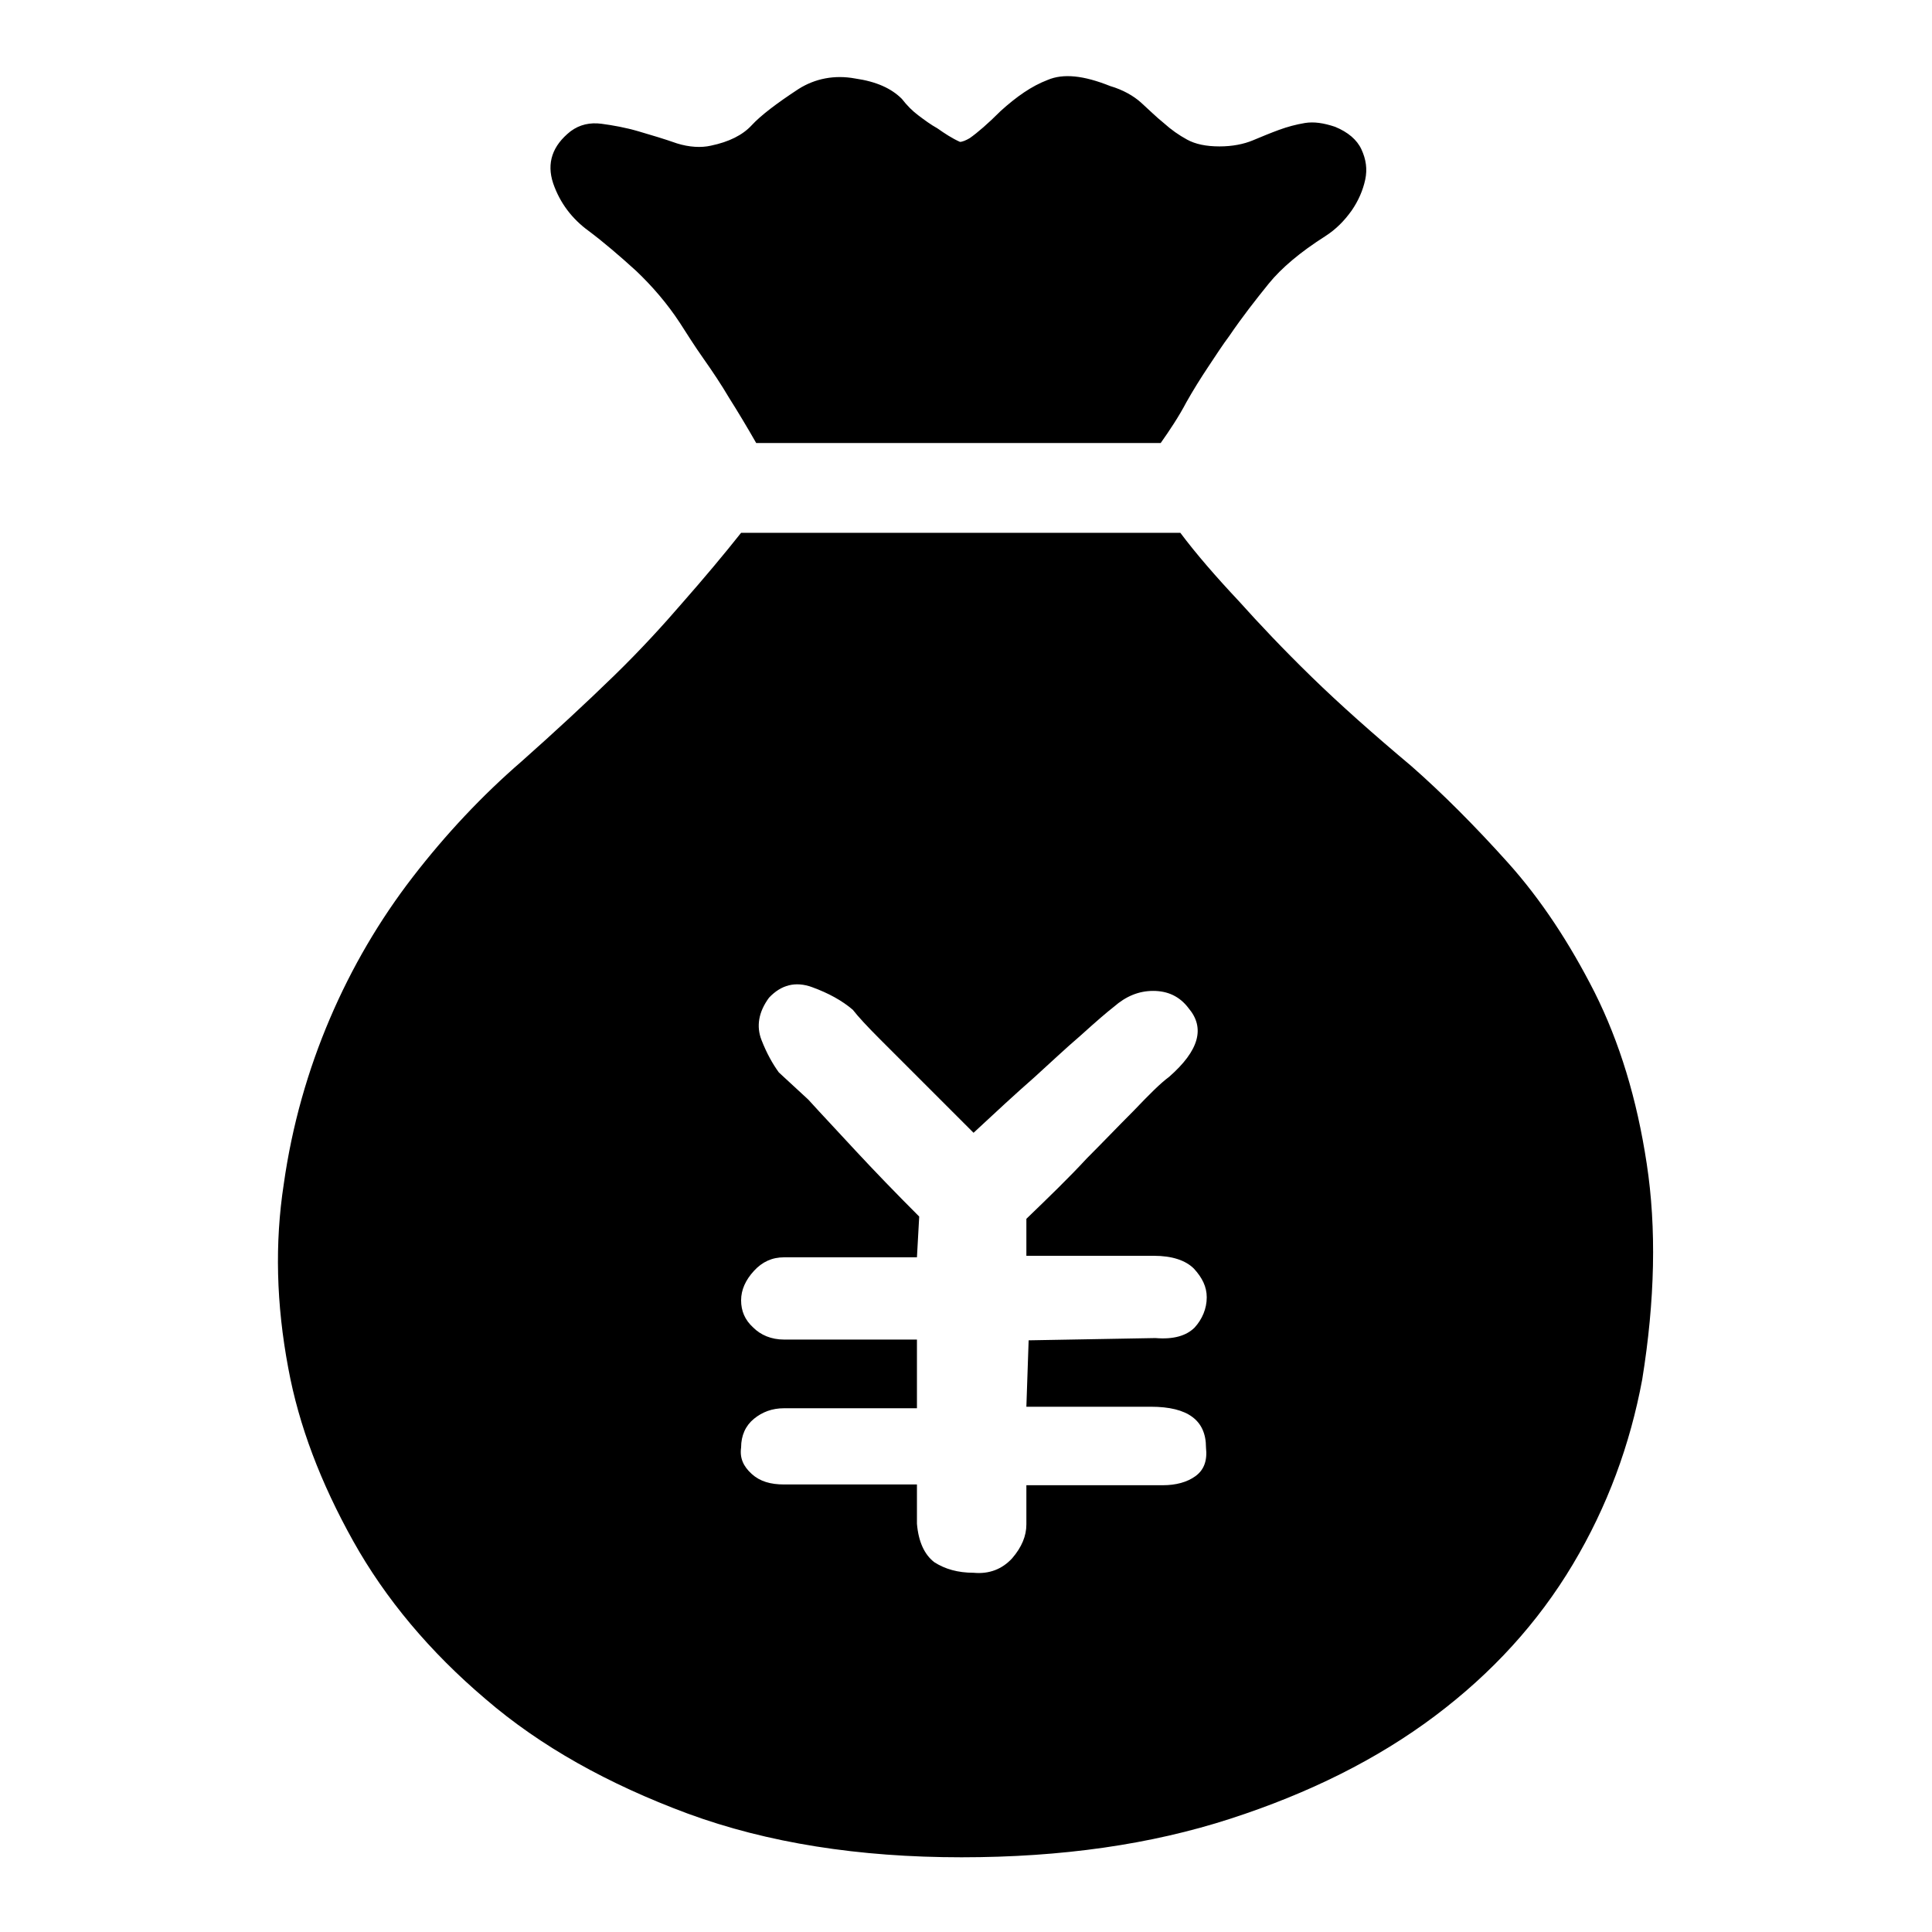 <?xml version="1.0" encoding="utf-8"?>
<!-- Svg Vector Icons : http://www.onlinewebfonts.com/icon -->
<!DOCTYPE svg PUBLIC "-//W3C//DTD SVG 1.1//EN" "http://www.w3.org/Graphics/SVG/1.1/DTD/svg11.dtd">
<svg version="1.1" xmlns="http://www.w3.org/2000/svg" xmlns:xlink="http://www.w3.org/1999/xlink" x="0px" y="0px" viewBox="0 0 256 256" enable-background="new 0 0 256 256" xml:space="preserve">
<g> <path fill="#000000" d="M127.2,18.8c0.3,0,0.8-0.2,1.3-0.5c1-0.7,2.4-1.9,4.1-3.6c2.1-1.9,4.1-3.3,6.2-4.1c2.1-0.9,4.8-0.6,8.3,0.8 c1.7,0.5,3.1,1.3,4.1,2.2c1,0.9,2,1.9,3,2.7c1,0.9,2,1.6,3.1,2.2s2.5,0.9,4.3,0.9c1.7,0,3.2-0.3,4.4-0.8c1.2-0.5,2.4-1,3.5-1.4 c1.1-0.4,2.2-0.7,3.4-0.9s2.5,0,4,0.5c1.7,0.7,2.9,1.7,3.5,3c0.6,1.3,0.8,2.6,0.5,4c-0.3,1.4-0.9,2.8-1.8,4.1 c-1,1.4-2.1,2.5-3.5,3.4c-3.3,2.1-5.8,4.2-7.5,6.3s-3.5,4.4-5.2,6.9c-0.9,1.2-1.8,2.6-2.8,4.1s-2,3.1-2.9,4.7 c-1,1.9-2.2,3.7-3.4,5.4h-53.6c-1.2-2.1-2.4-4.1-3.6-6c-1-1.7-2.2-3.5-3.4-5.2c-1.2-1.7-2.2-3.3-3.1-4.7c-1.7-2.6-3.7-4.9-5.8-6.9 c-2.2-2-4.3-3.8-6.3-5.3c-2.2-1.6-3.8-3.7-4.7-6.3c-0.9-2.7-0.1-5,2.3-6.9c1.2-0.9,2.6-1.2,4.1-1s3.2,0.5,4.9,1 c1.7,0.5,3.4,1,5.1,1.6c1.6,0.5,3.2,0.6,4.5,0.3c2.4-0.5,4.2-1.4,5.4-2.7c1.2-1.3,3.3-2.9,6.2-4.8c2.2-1.4,4.8-1.9,7.5-1.4 c2.8,0.4,4.8,1.3,6.2,2.7c0.7,0.9,1.4,1.6,2.2,2.2c0.8,0.6,1.6,1.2,2.5,1.7C125.2,17.7,126.1,18.3,127.2,18.8L127.2,18.8z  M156.4,70.6c2.1,2.8,4.7,5.8,7.8,9.1c2.6,2.9,5.8,6.3,9.6,10c3.8,3.7,8.2,7.6,13.2,11.8c4.1,3.6,8.4,7.9,12.8,12.8 c4.4,4.9,8.2,10.7,11.5,17.2c3.3,6.6,5.6,14.1,6.9,22.7c1.3,8.5,1.1,18.1-0.6,28.6c-1.6,8.6-4.6,16.8-9.2,24.5 c-4.6,7.7-10.7,14.4-18.3,20.1c-7.6,5.7-16.6,10.2-27.1,13.6c-10.5,3.4-22.3,5.1-35.6,5.1c-13.6,0-25.7-1.9-36.3-5.8 c-10.5-3.9-19.5-8.9-26.8-15.2c-7.3-6.2-13.2-13.2-17.5-20.9c-4.3-7.7-7.2-15.3-8.6-22.9c-1.6-8.5-1.8-16.6-0.6-24.4 c1.1-7.8,3.2-15.1,6.1-21.9s6.6-13.1,11-18.8c4.4-5.7,9.2-10.8,14.4-15.3c4.5-4,8.5-7.7,12.2-11.3c3.6-3.5,6.6-6.8,9.1-9.7 c2.9-3.3,5.5-6.4,7.8-9.3H156.4z M129,150.1l-7-7l-5.4-5.4c-1.7-1.7-2.9-3-3.6-3.9c-1.4-1.2-3.2-2.2-5.4-3 c-2.2-0.8-4.1-0.3-5.7,1.4c-1.4,1.9-1.7,3.8-1,5.6c0.7,1.8,1.5,3.2,2.3,4.3l3.9,3.6c1.9,2.1,4,4.3,6.2,6.7c2.6,2.8,5.4,5.7,8.5,8.8 l-0.3,5.4h-17.6c-1.6,0-2.9,0.6-4,1.8c-1.1,1.2-1.7,2.5-1.7,3.9c0,1.4,0.5,2.6,1.6,3.6c1,1,2.4,1.6,4.1,1.6h17.6v9.1h-17.6 c-1.6,0-2.9,0.5-4,1.4c-1.1,0.9-1.7,2.2-1.7,3.8c-0.2,1.4,0.3,2.5,1.4,3.5c1.1,1,2.5,1.4,4.3,1.4h17.6v5.2c0.2,2.4,1,4.1,2.3,5.1 c1.4,0.9,3.1,1.4,5.2,1.4c2.1,0.2,3.8-0.5,5.1-1.9c1.3-1.5,1.9-3,1.9-4.5v-5.2h18.1c1.7,0,3.2-0.4,4.3-1.2c1.1-0.8,1.6-2,1.4-3.8 c0-3.6-2.4-5.4-7.3-5.4H136l0.3-8.8l16.8-0.3c2.4,0.2,4.1-0.3,5.2-1.4c1-1.1,1.6-2.5,1.6-4c0-1.4-0.6-2.6-1.7-3.8 c-1.1-1.1-2.9-1.7-5.3-1.7H136v-4.9c2.9-2.8,5.6-5.4,8-8c2.1-2.1,4.1-4.2,6.2-6.3c2.1-2.2,3.6-3.7,4.7-4.5c4-3.5,4.8-6.5,2.6-9.1 c-1.2-1.6-2.8-2.3-4.7-2.3s-3.6,0.7-5.2,2.1c-0.9,0.7-2.3,1.9-4.4,3.8c-2.1,1.8-4.1,3.7-6.2,5.6C134.6,144.9,131.9,147.4,129,150.1 L129,150.1z"/></g>
</svg>